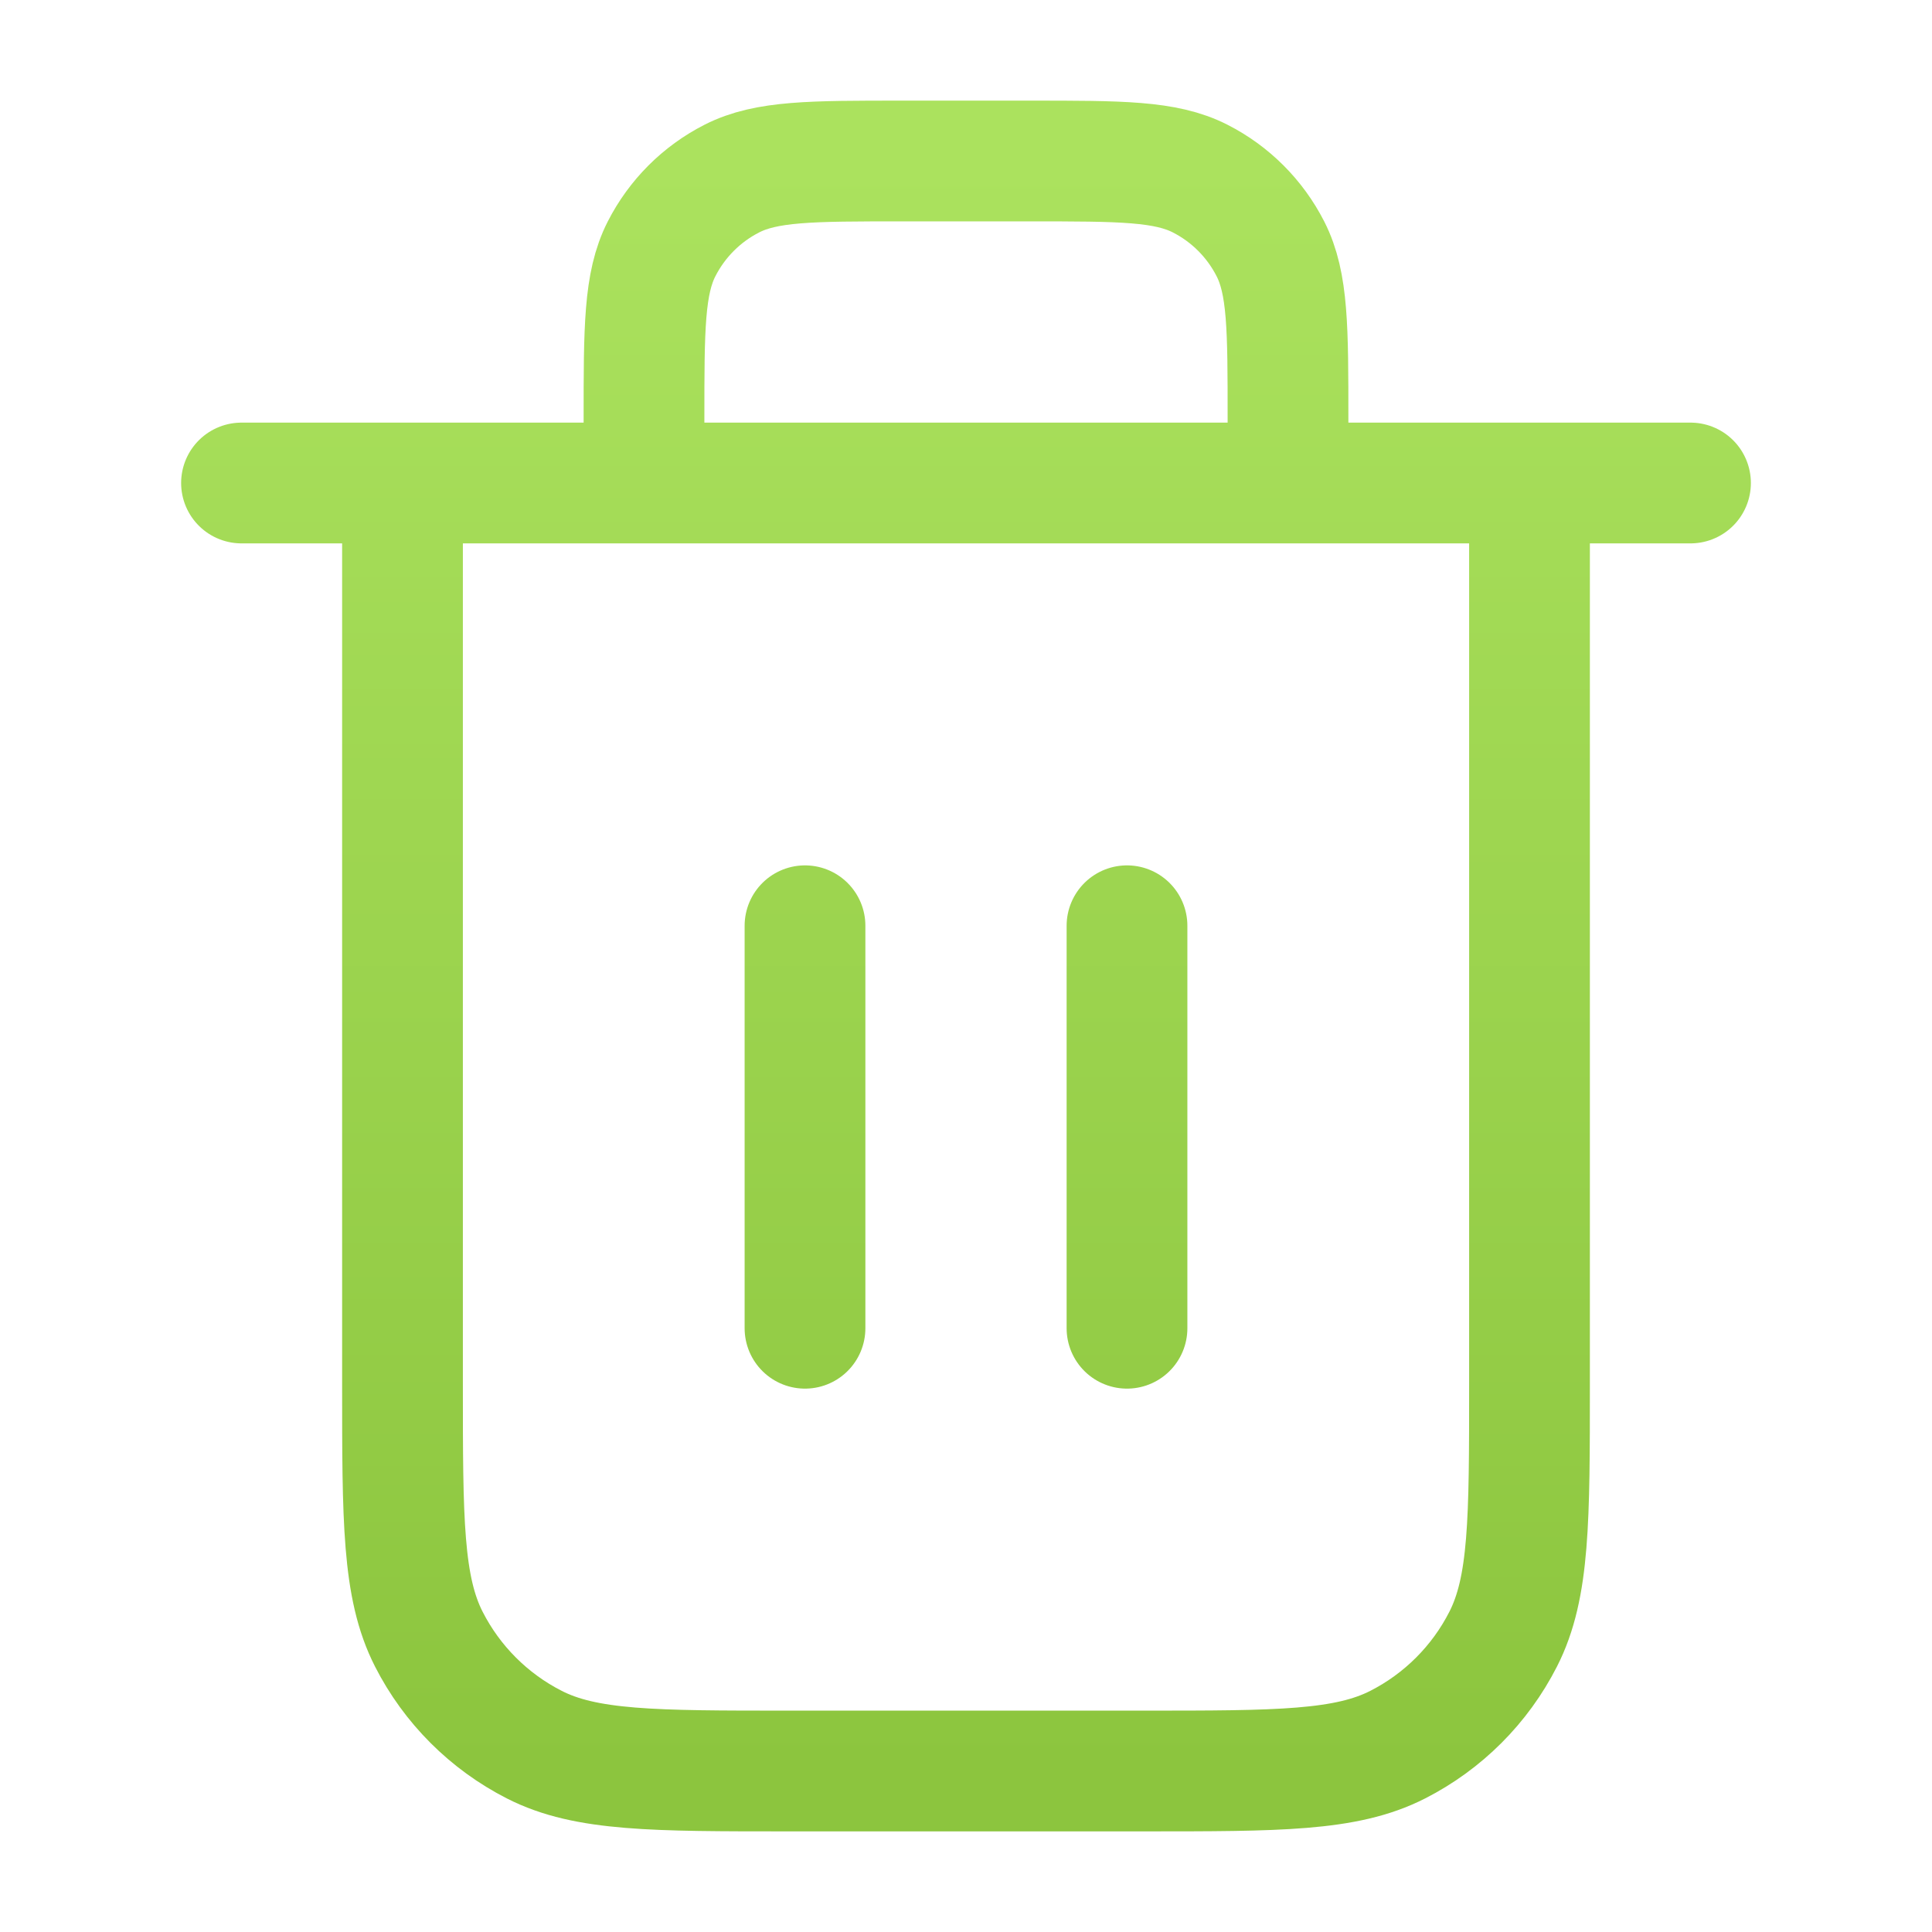 <svg width="48" height="48" viewBox="0 0 48 48" fill="none" xmlns="http://www.w3.org/2000/svg">
<path d="M32 12V10.4C32 8.16 32 7.04 31.564 6.184C31.18 5.431 30.569 4.819 29.816 4.436C28.96 4 27.84 4 25.6 4H22.4C20.16 4 19.04 4 18.184 4.436C17.431 4.819 16.82 5.431 16.436 6.184C16 7.04 16 8.16 16 10.4V12M20 23V33M28 23V33M6 12H42M38 12V34.4C38 37.76 38 39.441 37.346 40.724C36.771 41.853 35.853 42.771 34.724 43.346C33.441 44 31.76 44 28.4 44H19.6C16.24 44 14.559 44 13.276 43.346C12.147 42.771 11.229 41.853 10.654 40.724C10 39.441 10 37.76 10 34.4V12" stroke="url(#paint0_linear_14_418)" stroke-width="3" stroke-linecap="round" stroke-linejoin="round"/>
<defs>
<linearGradient id="paint0_linear_14_418" x1="24" y1="4" x2="24" y2="44" gradientUnits="userSpaceOnUse">
<stop stop-color="#ABE25E"/>
<stop offset="1" stop-color="#8CC53E"/>
</linearGradient>
</defs>
</svg>
